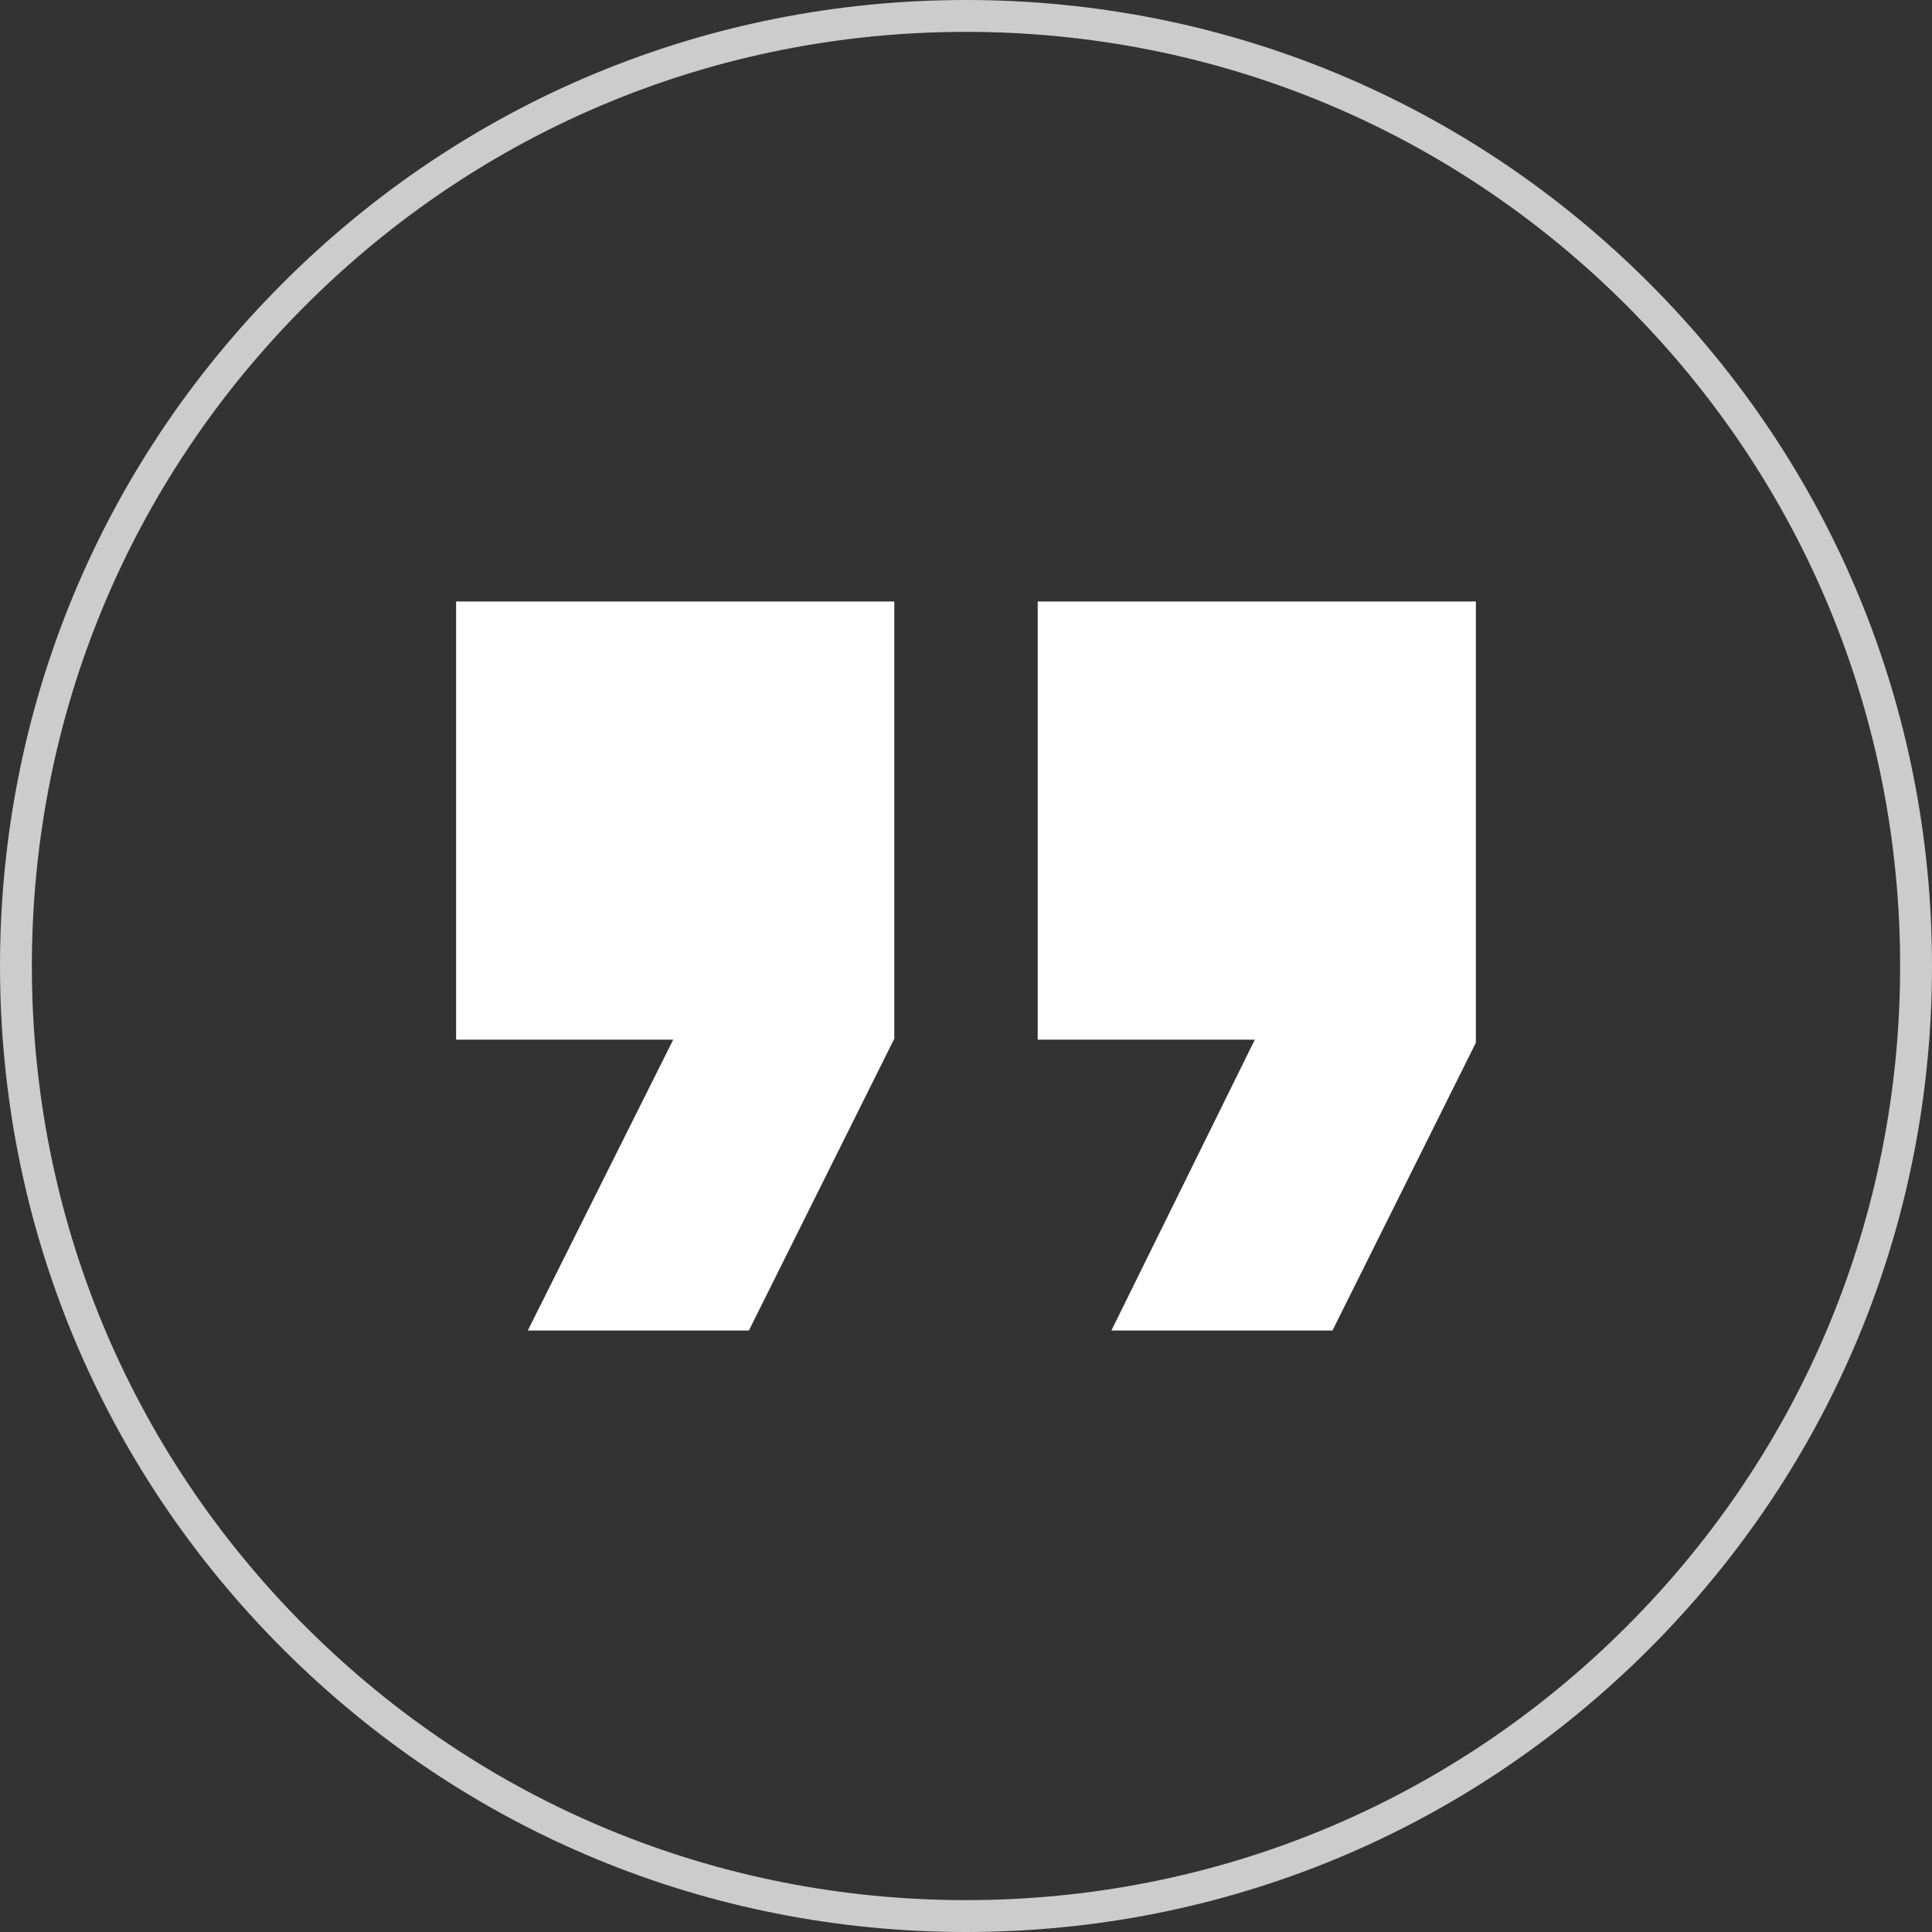 <?xml version="1.0" encoding="utf-8"?>
<!-- Generator: Adobe Illustrator 29.5.1, SVG Export Plug-In . SVG Version: 9.03 Build 0)  -->
<svg version="1.0" id="Layer_1" xmlns="http://www.w3.org/2000/svg" xmlns:xlink="http://www.w3.org/1999/xlink" x="0px" y="0px"
	 viewBox="0 0 485 485" style="enable-background:new 0 0 485 485;" xml:space="preserve">
<rect x="0" y="0" width="485" height="485" fill="#333333" stroke="none"/>
<style type="text/css">
	.st0{fill:#FFFFFF;}
	.st1{opacity:0.75;fill:#FFFFFF;}
</style>
<g>
	<polygon class="st0" points="370.5,151 370.5,261.75 334.5,334 279,334 315,261 260.5,261 260.5,151 	"/>
	<polygon class="st0" points="224.5,151 224.5,260.75 188,334 132.5,334 169,261 114.5,261 114.5,151 	"/>
</g>
<path class="st1" d="M242.5,485c-64.77,0-125.67-25.22-171.47-71.03C25.22,368.17,0,307.27,0,242.5
	c0-64.77,25.22-125.67,71.03-171.47S177.73,0,242.5,0c64.77,0,125.67,25.22,171.47,71.03c45.8,45.8,71.03,106.7,71.03,171.47
	c0,64.77-25.22,125.67-71.03,171.47C368.17,459.78,307.27,485,242.5,485z M242.5,8C179.86,8,120.97,32.39,76.68,76.68
	C32.39,120.97,8,179.86,8,242.5c0,62.64,24.39,121.53,68.68,165.82C120.97,452.61,179.86,477,242.5,477
	c62.64,0,121.53-24.39,165.82-68.68S477,305.14,477,242.5c0-62.64-24.39-121.53-68.68-165.82C364.03,32.39,305.14,8,242.5,8z"/>
</svg>
